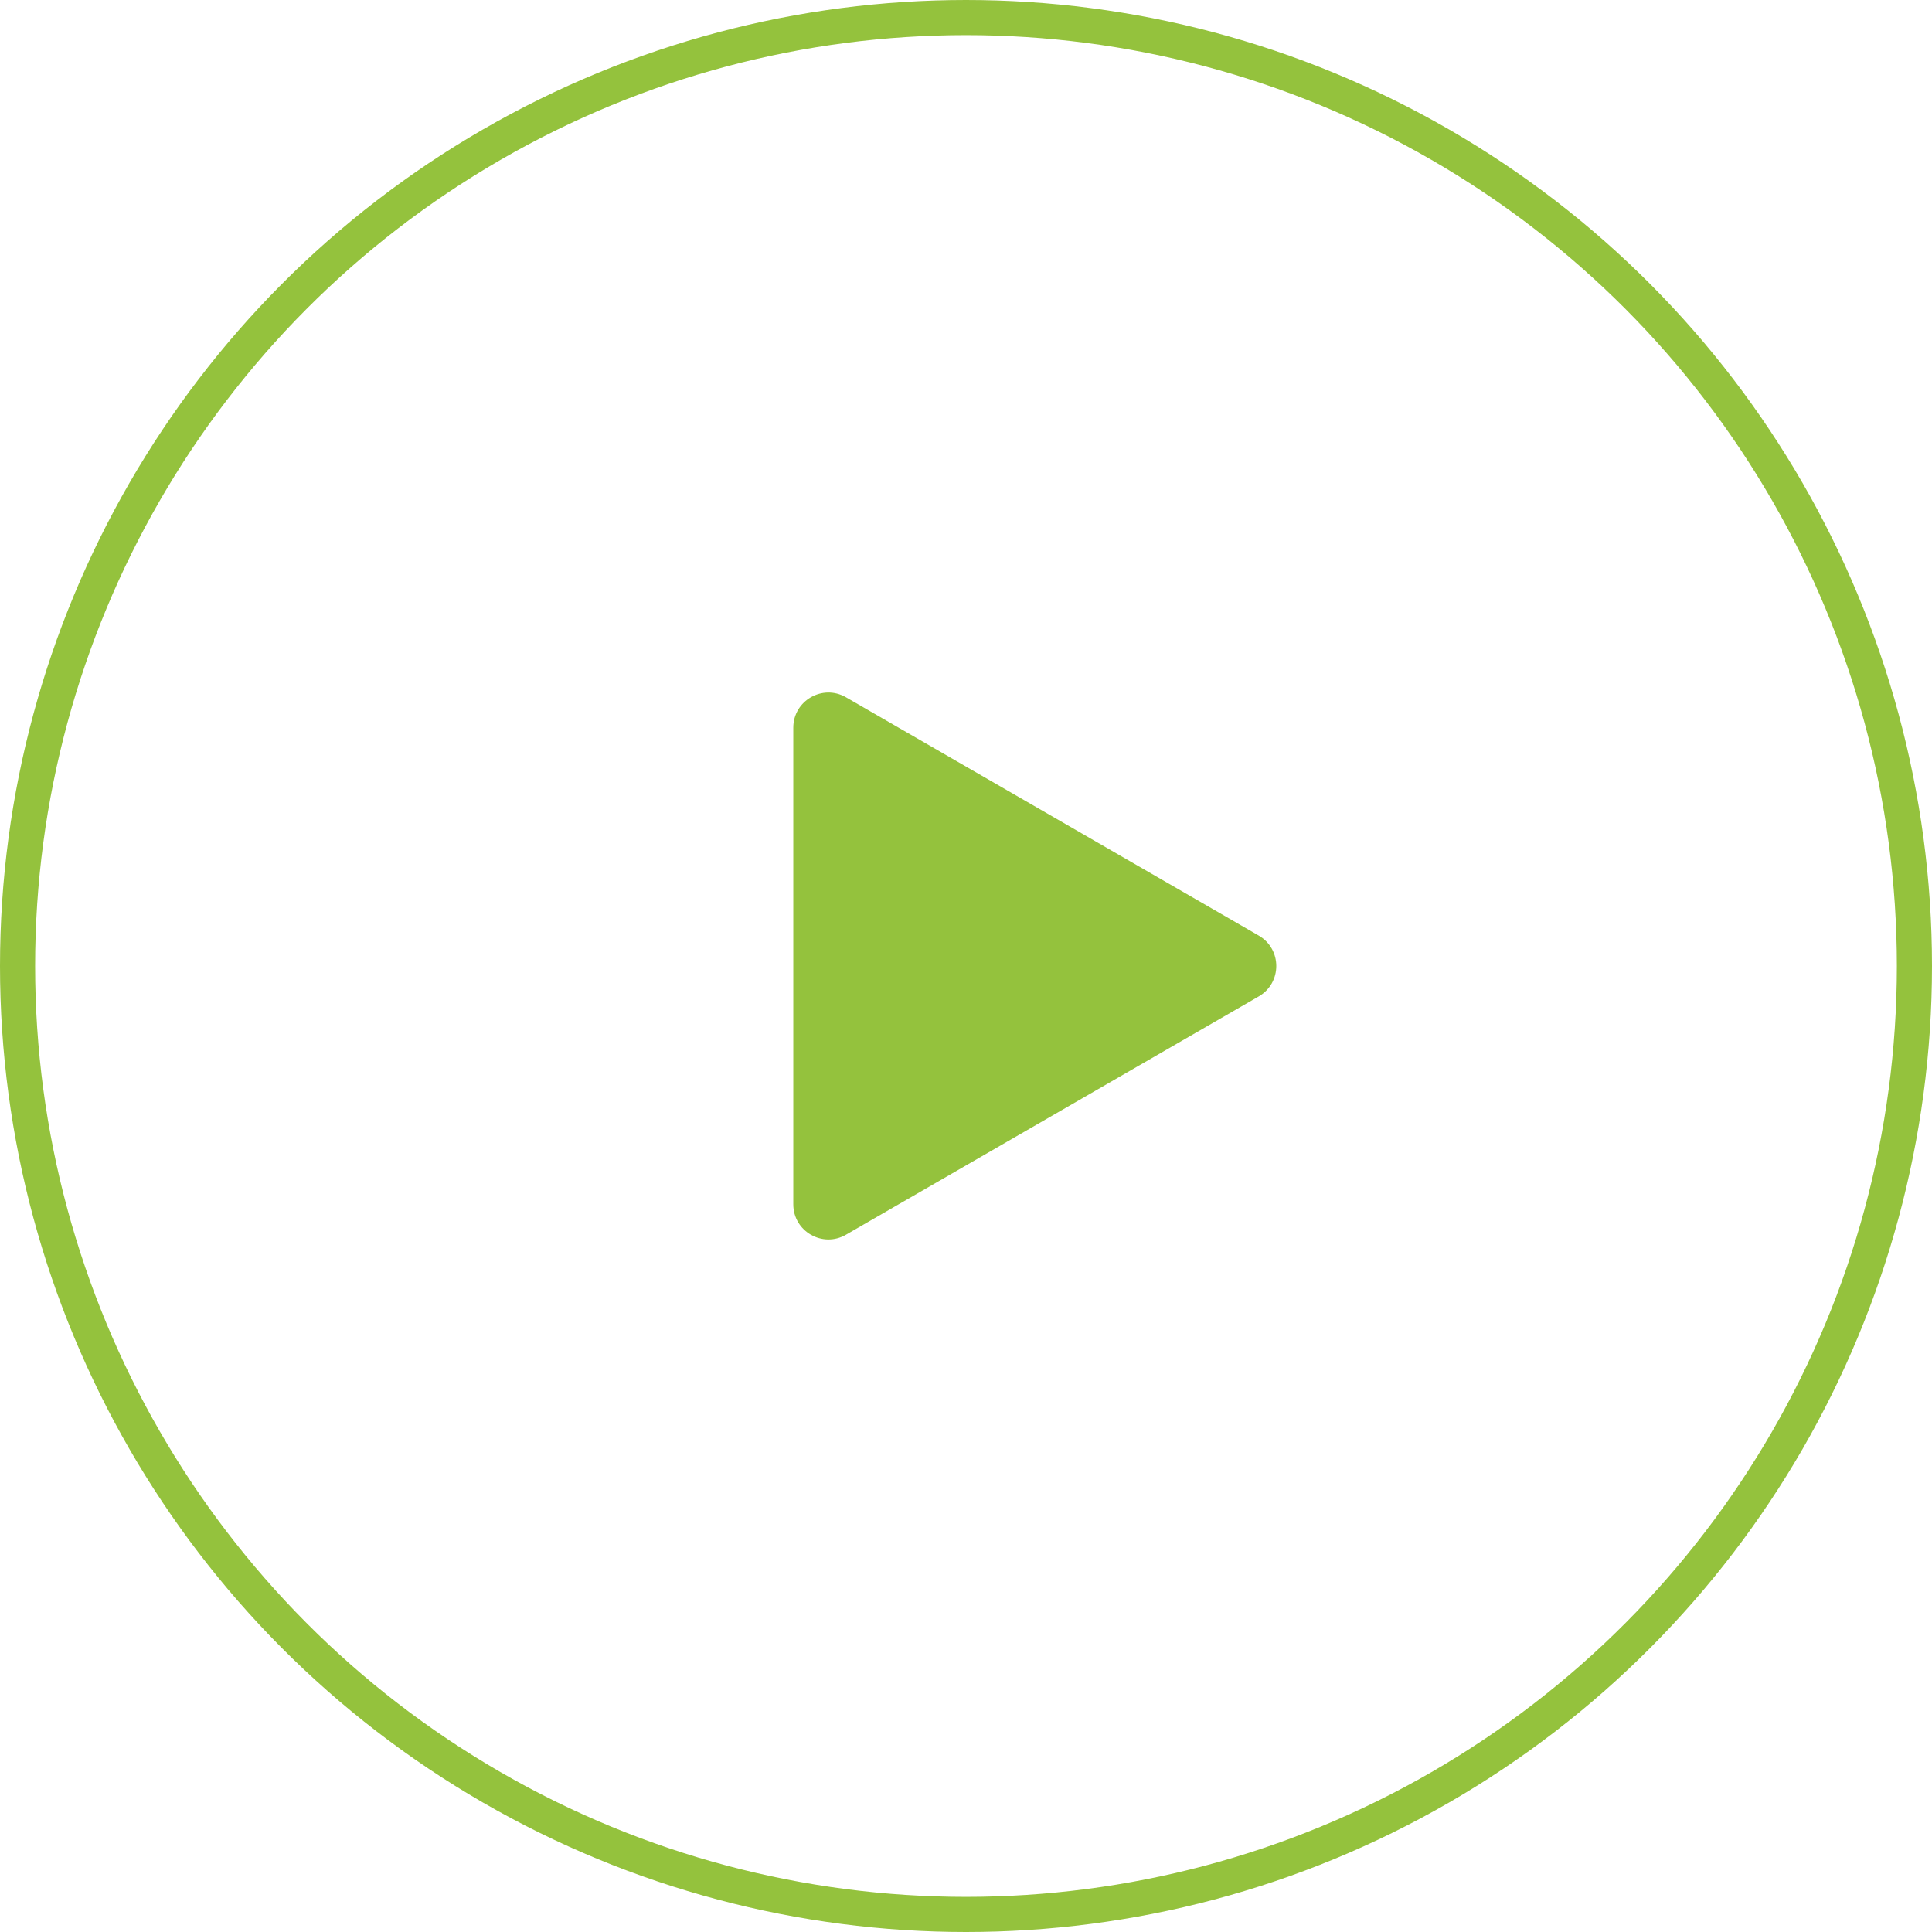 <?xml version="1.0" encoding="UTF-8"?> <svg xmlns="http://www.w3.org/2000/svg" width="165" height="165" viewBox="0 0 165 165" fill="none"><circle cx="82.5" cy="82.5" r="81" stroke="#94C23D" stroke-width="3"></circle><path d="M107.5 79.902C109.5 81.057 109.5 83.943 107.5 85.098L72.25 105.45C70.25 106.604 67.75 105.161 67.75 102.852L67.75 62.148C67.75 59.839 70.25 58.396 72.25 59.55L107.5 79.902Z" fill="#94C23D"></path></svg> 